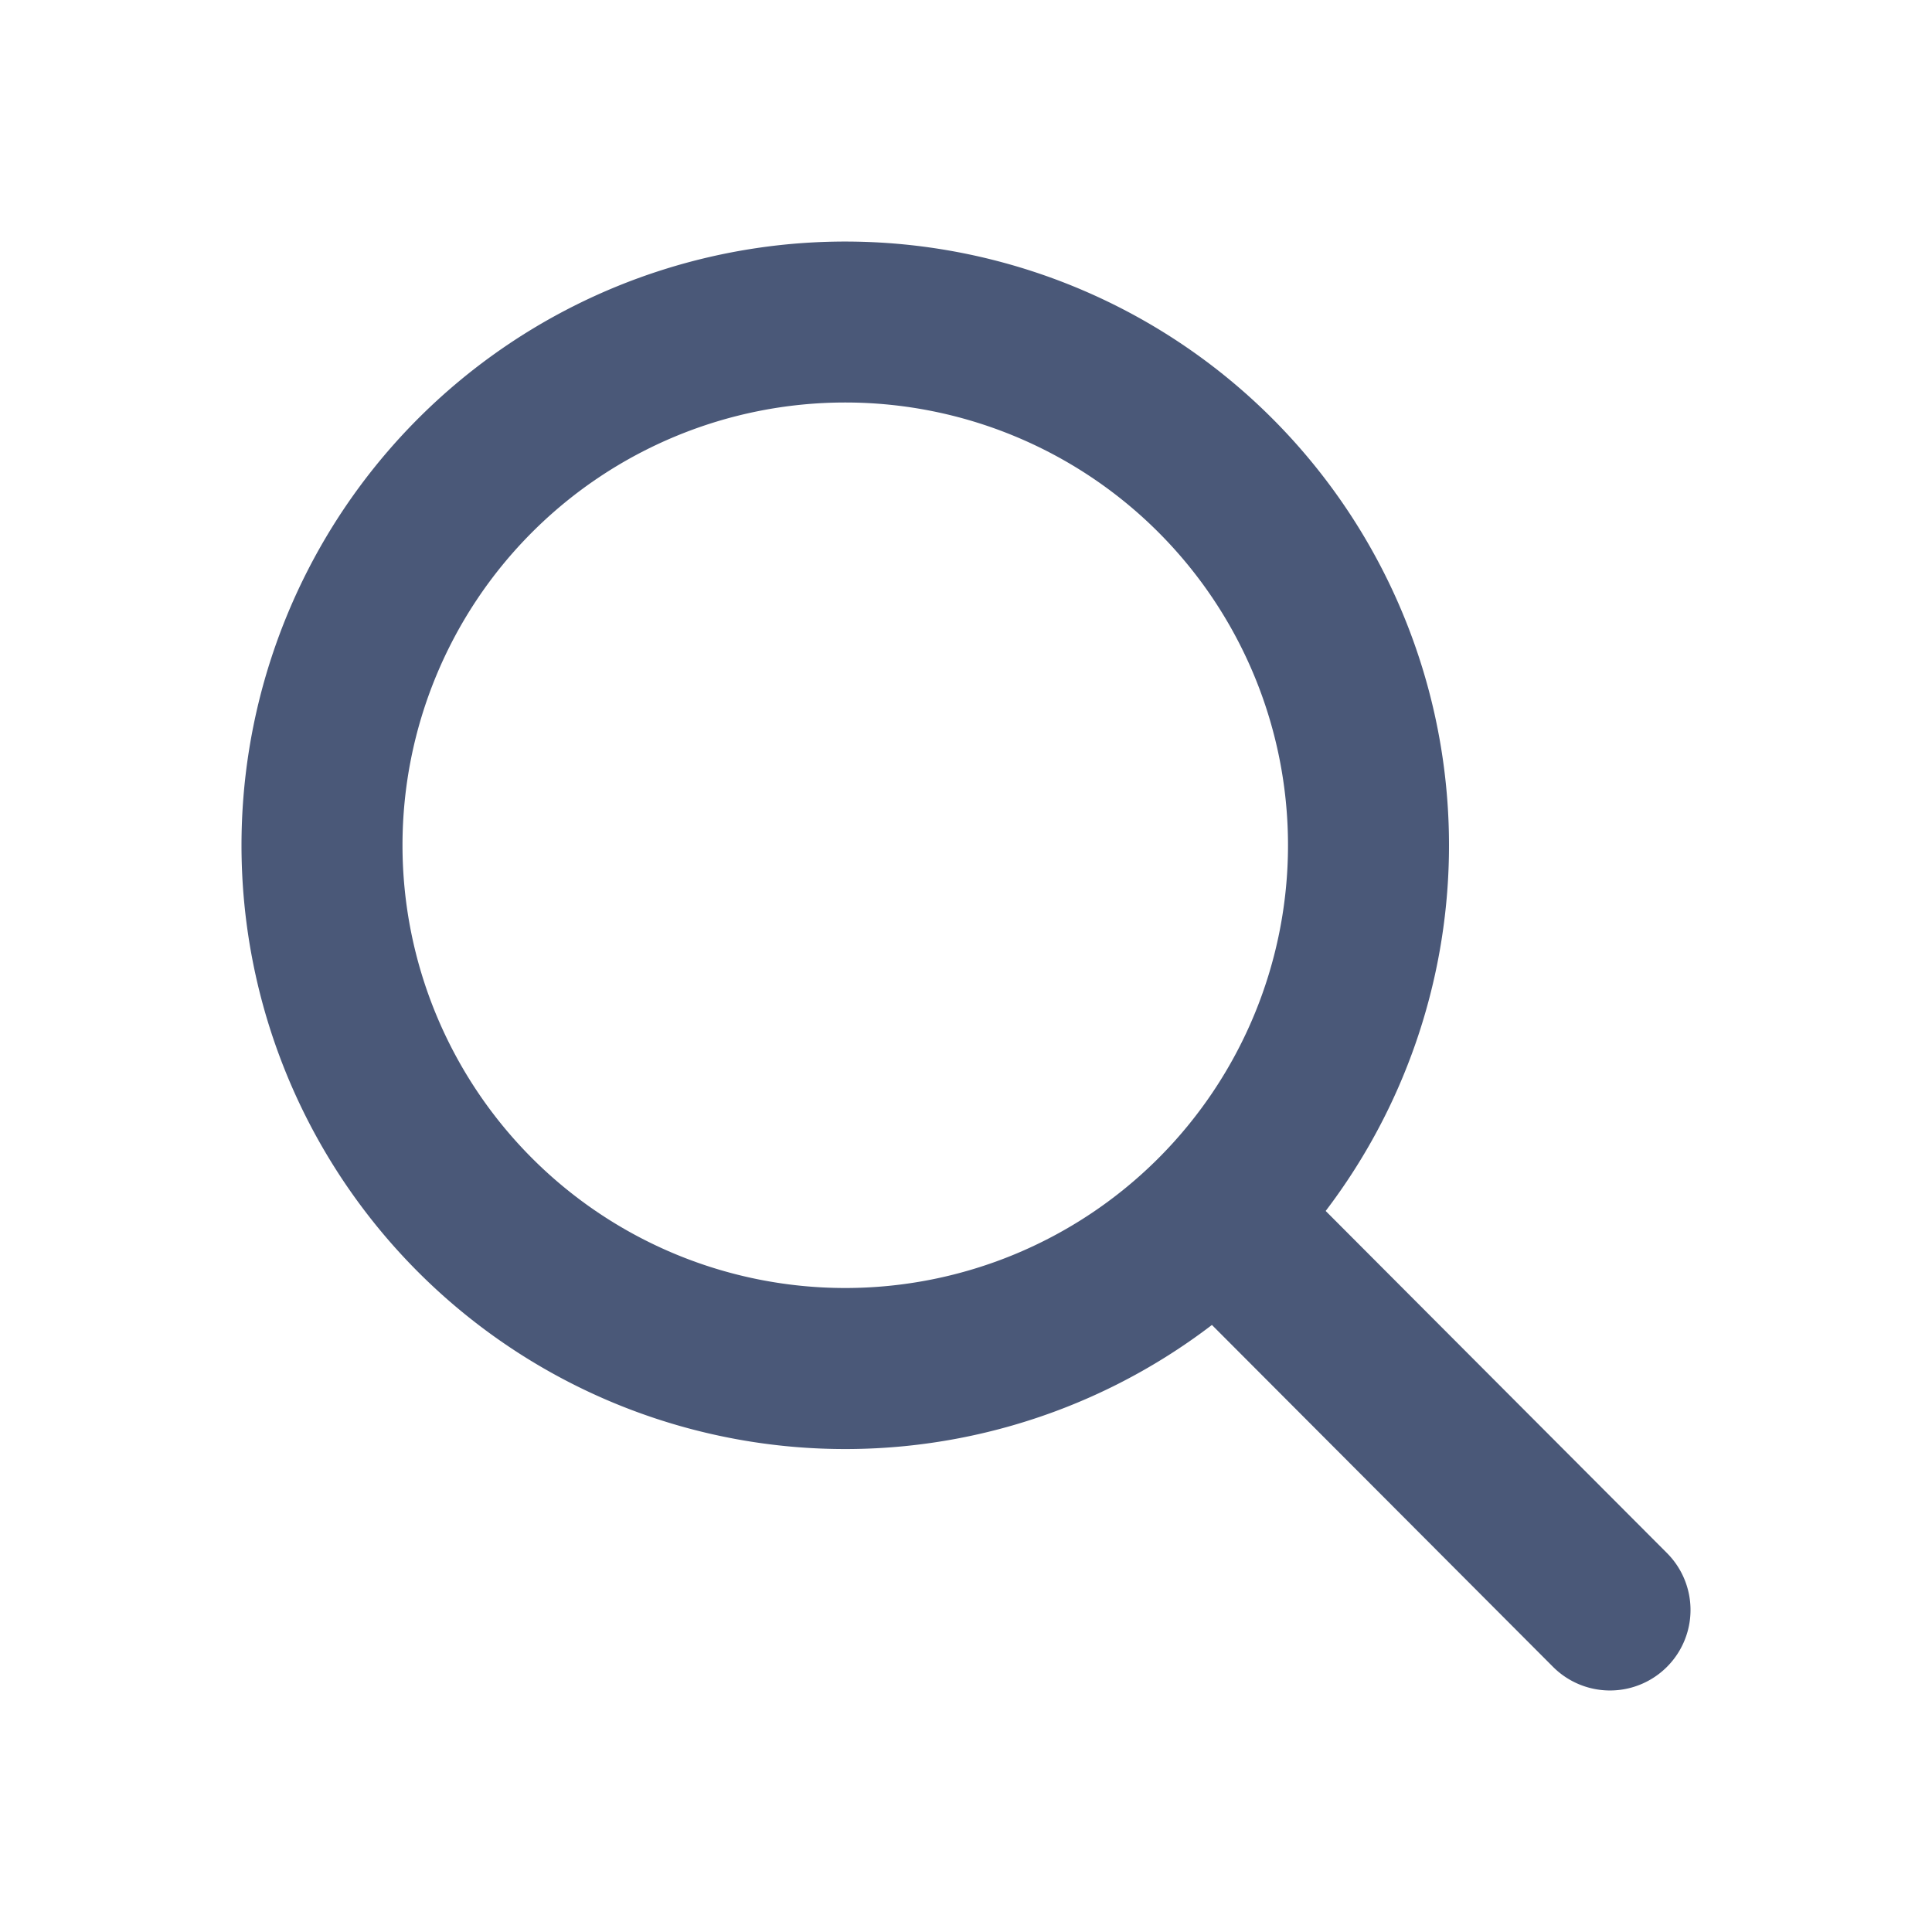 <svg width="24" height="24" viewBox="0 0 24 24" fill="none" xmlns="http://www.w3.org/2000/svg">
    <path fill-rule="evenodd" clip-rule="evenodd" d="M10.5 5a5.5 5.5 0 1 0 0 11 5.5 5.5 0 0 0 0-11zM3 10.5a7.5 7.5 0 1 1 13.468 4.543l4.24 4.25a1 1 0 0 1-1.416 1.413l-4.237-4.247A7.5 7.5 0 0 1 3 10.5z" fill="#4A5878"/>
</svg>
